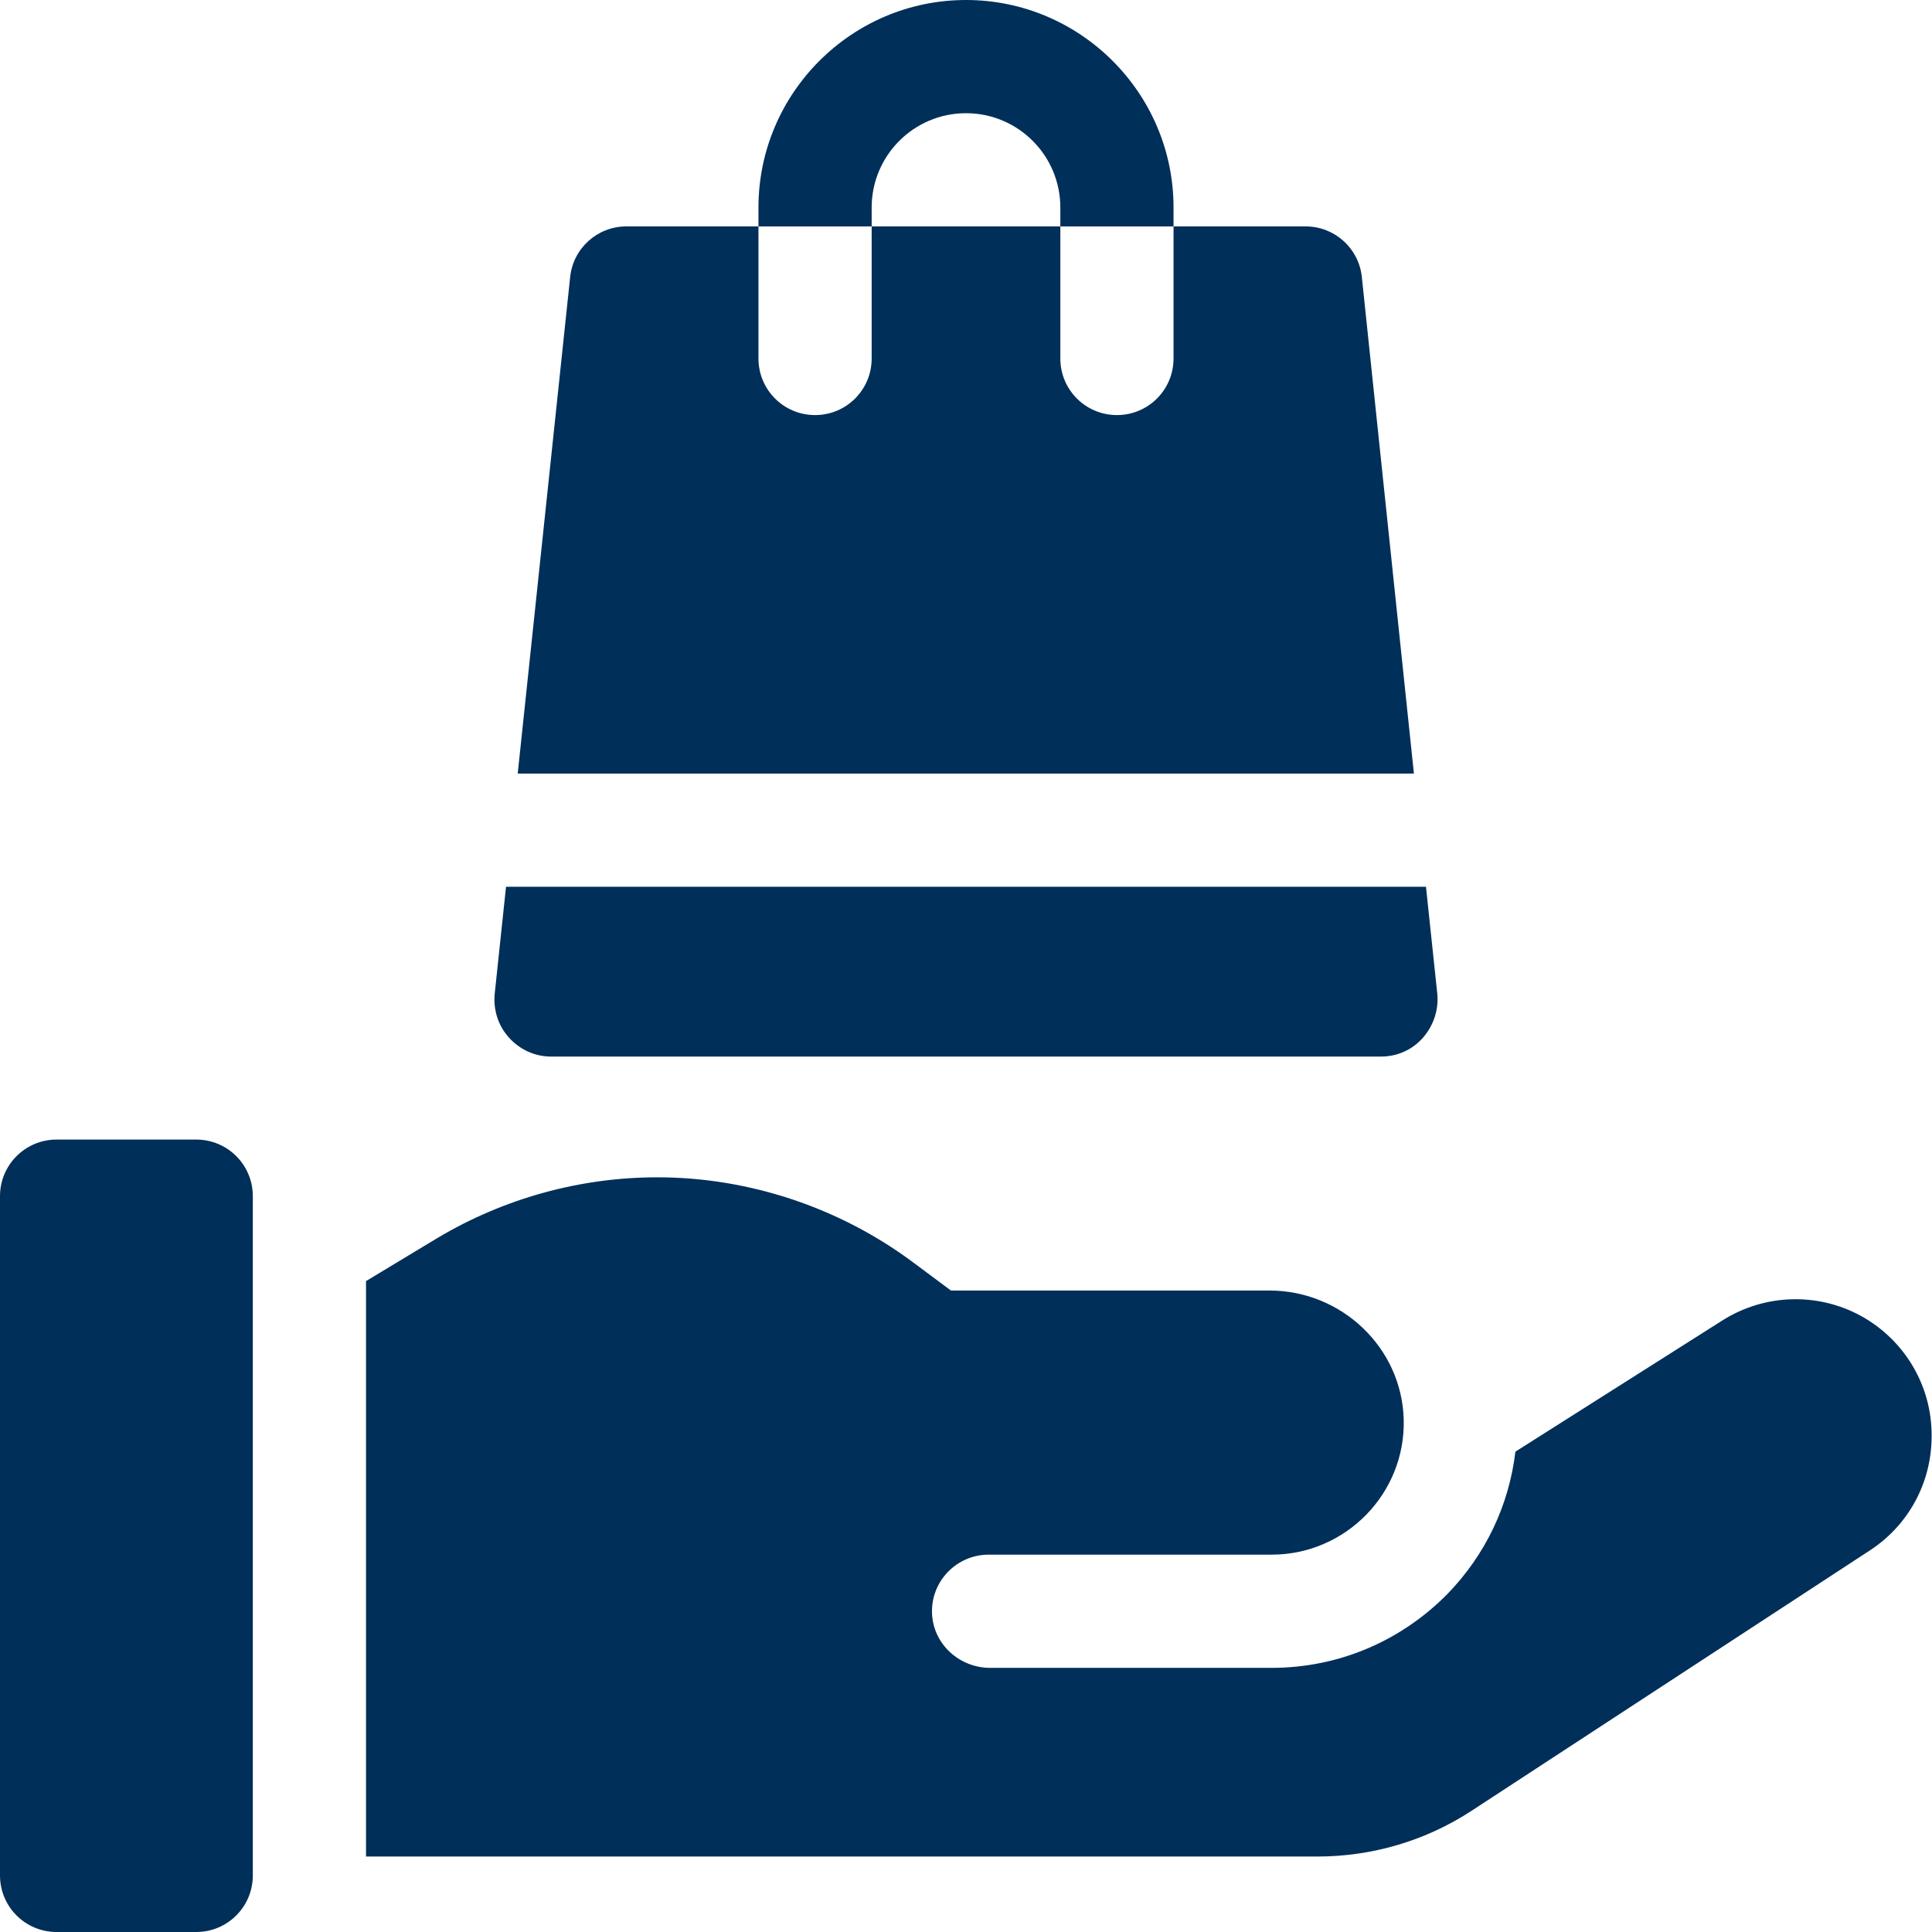 <?xml version="1.0" encoding="utf-8"?>
<!-- Generator: Adobe Illustrator 22.0.0, SVG Export Plug-In . SVG Version: 6.00 Build 0)  -->
<svg version="1.1" id="Capa_1" xmlns="http://www.w3.org/2000/svg" xmlns:xlink="http://www.w3.org/1999/xlink" x="0px" y="0px"
	 viewBox="0 0 512 512" style="enable-background:new 0 0 512 512;" xml:space="preserve">
<style type="text/css">
	.st0{fill:#002F5A;}
</style>
<path class="st0" d="M52,512H15c-8.3,0-15-6.7-15-15V317c0-8.3,6.7-15,15-15h37c8.3,0,15,6.7,15,15v180C67,505.3,60.3,512,52,512z"
	/>
<path class="st0" d="M493.3,348.8c-11.6-6.4-25.7-5.9-36.8,1.1l-54.9,34.8c-1.7,14.2-7.9,27.3-18,37.7C371.2,435,354.6,442,337,442
	h-74.6c-8.1,0-15-6.2-15.4-14.3c-0.4-8.6,6.5-15.7,15-15.7h75c19.6,0,35.5-16.2,35-35.8c-0.5-19.1-16.5-34.2-35.6-34.2H252l-9.8-7.3
	c-19.5-14.6-43.6-22.7-68-22.7c-20.5,0-40.7,5.6-58.3,16.1L97,339.5V492h252.1c14.6,0,28.8-4.2,41-12.2l105.4-68.9
	c10.3-6.7,16.4-18,16.4-30.3C512,367.3,504.8,355.2,493.3,348.8L493.3,348.8z"/>
<path class="st0" d="M377.9,235H134.1l-3,28.4c-0.4,4.2,0.9,8.4,3.8,11.6s6.9,5,11.1,5h220c4.3,0,8.3-1.8,11.1-5s4.2-7.4,3.8-11.6
	L377.9,235z"/>
<path class="st0" d="M360.9,73.4C360.1,65.8,353.7,60,346,60h-35v35c0,8.3-6.7,15-15,15s-15-6.7-15-15V60h-50v35c0,8.3-6.7,15-15,15
	s-15-6.7-15-15V60h-35c-7.7,0-14.1,5.8-14.9,13.4L137.2,205h237.5L360.9,73.4z"/>
<path class="st0" d="M231,55c0-13.8,11.2-25,25-25s25,11.2,25,25v5h30v-5c0-30.3-24.7-55-55-55s-55,24.7-55,55v5h30V55z"/>
</svg>
